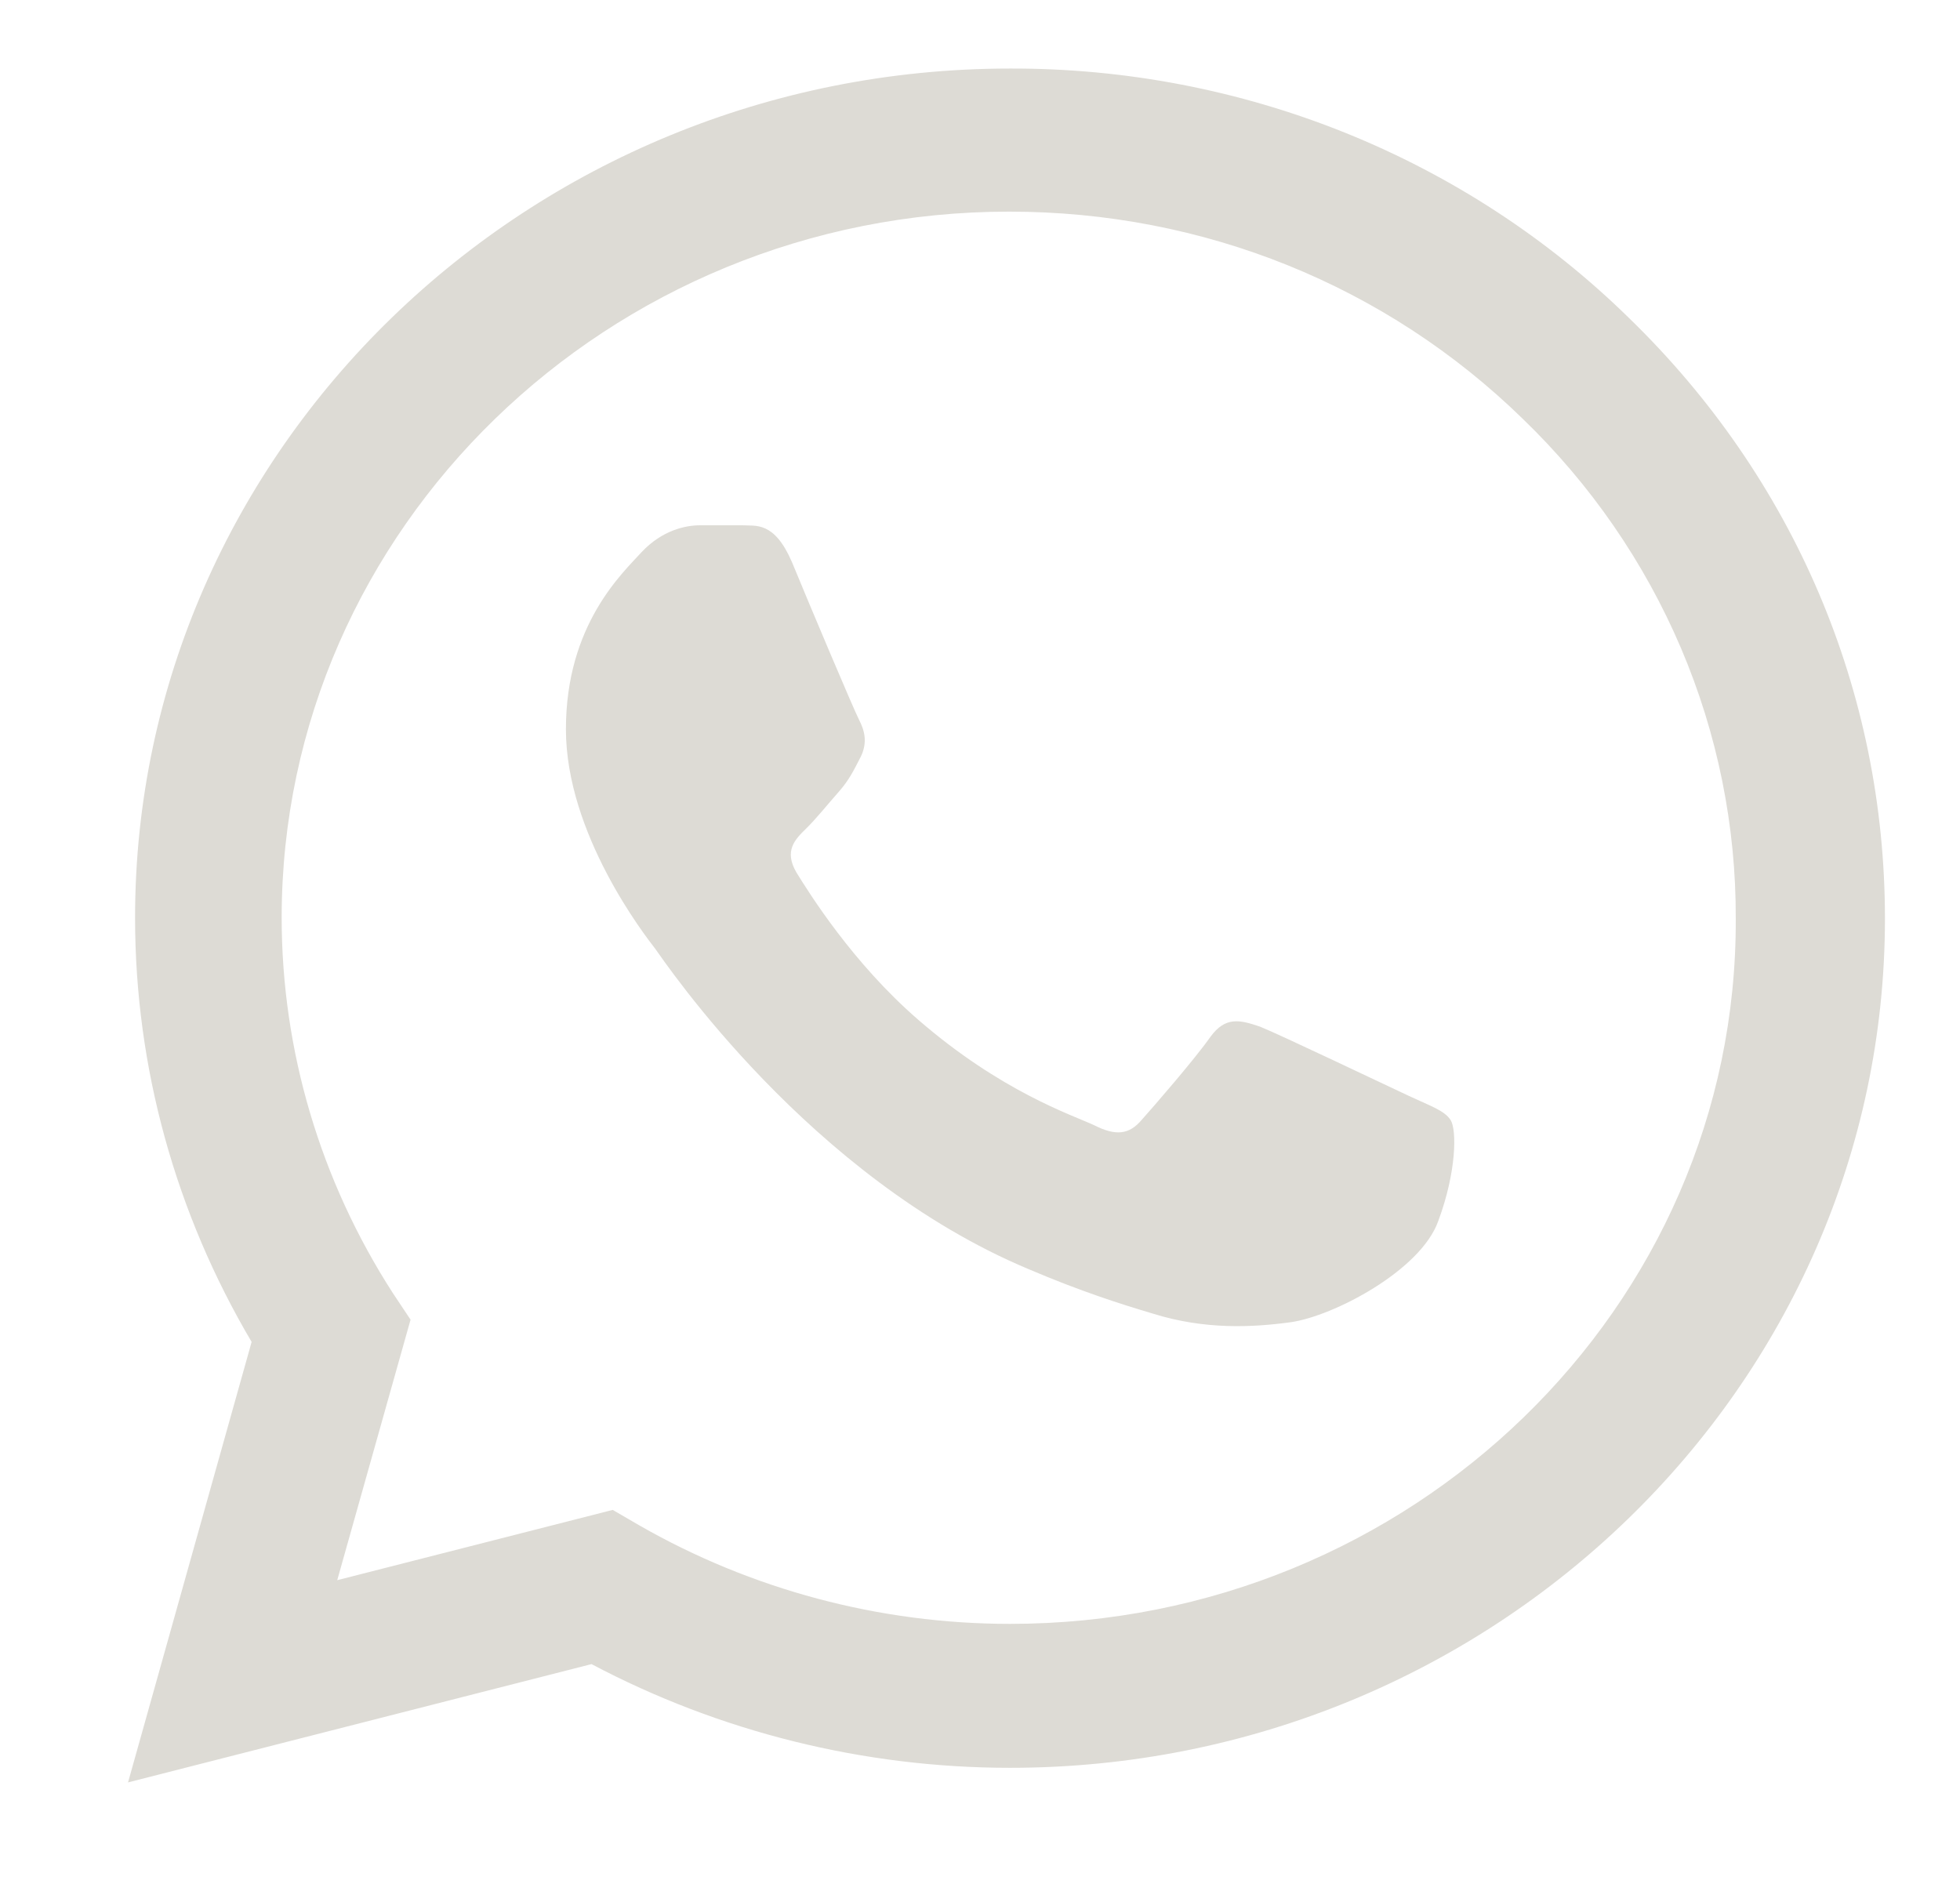 <?xml version="1.0" encoding="UTF-8"?> <svg xmlns="http://www.w3.org/2000/svg" width="34" height="33" viewBox="0 0 34 33" fill="none"><path d="M28.257 5.515C26.852 4.138 25.18 3.047 23.337 2.304C21.494 1.562 19.516 1.183 17.521 1.189C9.159 1.189 2.343 7.804 2.343 15.92C2.343 18.521 3.048 21.049 4.365 23.278L2.221 30.919L10.261 28.867C12.482 30.042 14.978 30.666 17.521 30.666C25.883 30.666 32.698 24.051 32.698 15.935C32.698 11.996 31.121 8.294 28.257 5.515ZM17.521 28.169C15.254 28.169 13.033 27.574 11.088 26.459L10.629 26.192L5.85 27.411L7.122 22.892L6.815 22.431C5.556 20.479 4.887 18.223 4.886 15.92C4.886 9.171 10.552 3.671 17.505 3.671C20.875 3.671 24.045 4.95 26.419 7.269C27.595 8.404 28.526 9.755 29.16 11.243C29.793 12.73 30.116 14.325 30.11 15.935C30.14 22.684 24.474 28.169 17.521 28.169ZM24.443 19.012C24.06 18.834 22.192 17.942 21.855 17.808C21.503 17.689 21.258 17.63 20.997 17.986C20.737 18.358 20.017 19.19 19.803 19.428C19.588 19.681 19.358 19.711 18.976 19.517C18.593 19.339 17.368 18.938 15.928 17.689C14.795 16.708 14.044 15.504 13.814 15.132C13.6 14.761 13.784 14.567 13.983 14.374C14.151 14.211 14.366 13.943 14.55 13.735C14.733 13.527 14.81 13.363 14.932 13.126C15.055 12.873 14.994 12.665 14.902 12.486C14.81 12.308 14.044 10.495 13.738 9.751C13.431 9.038 13.11 9.127 12.88 9.112H12.145C11.885 9.112 11.486 9.201 11.134 9.573C10.797 9.944 9.817 10.836 9.817 12.65C9.817 14.463 11.18 16.217 11.364 16.455C11.548 16.708 14.044 20.424 17.842 22.015C18.746 22.401 19.45 22.624 20.002 22.788C20.905 23.07 21.732 23.026 22.391 22.936C23.126 22.832 24.642 22.044 24.949 21.182C25.27 20.32 25.27 19.592 25.163 19.428C25.056 19.265 24.826 19.19 24.443 19.012Z" fill="#DDDBD5"></path></svg> 